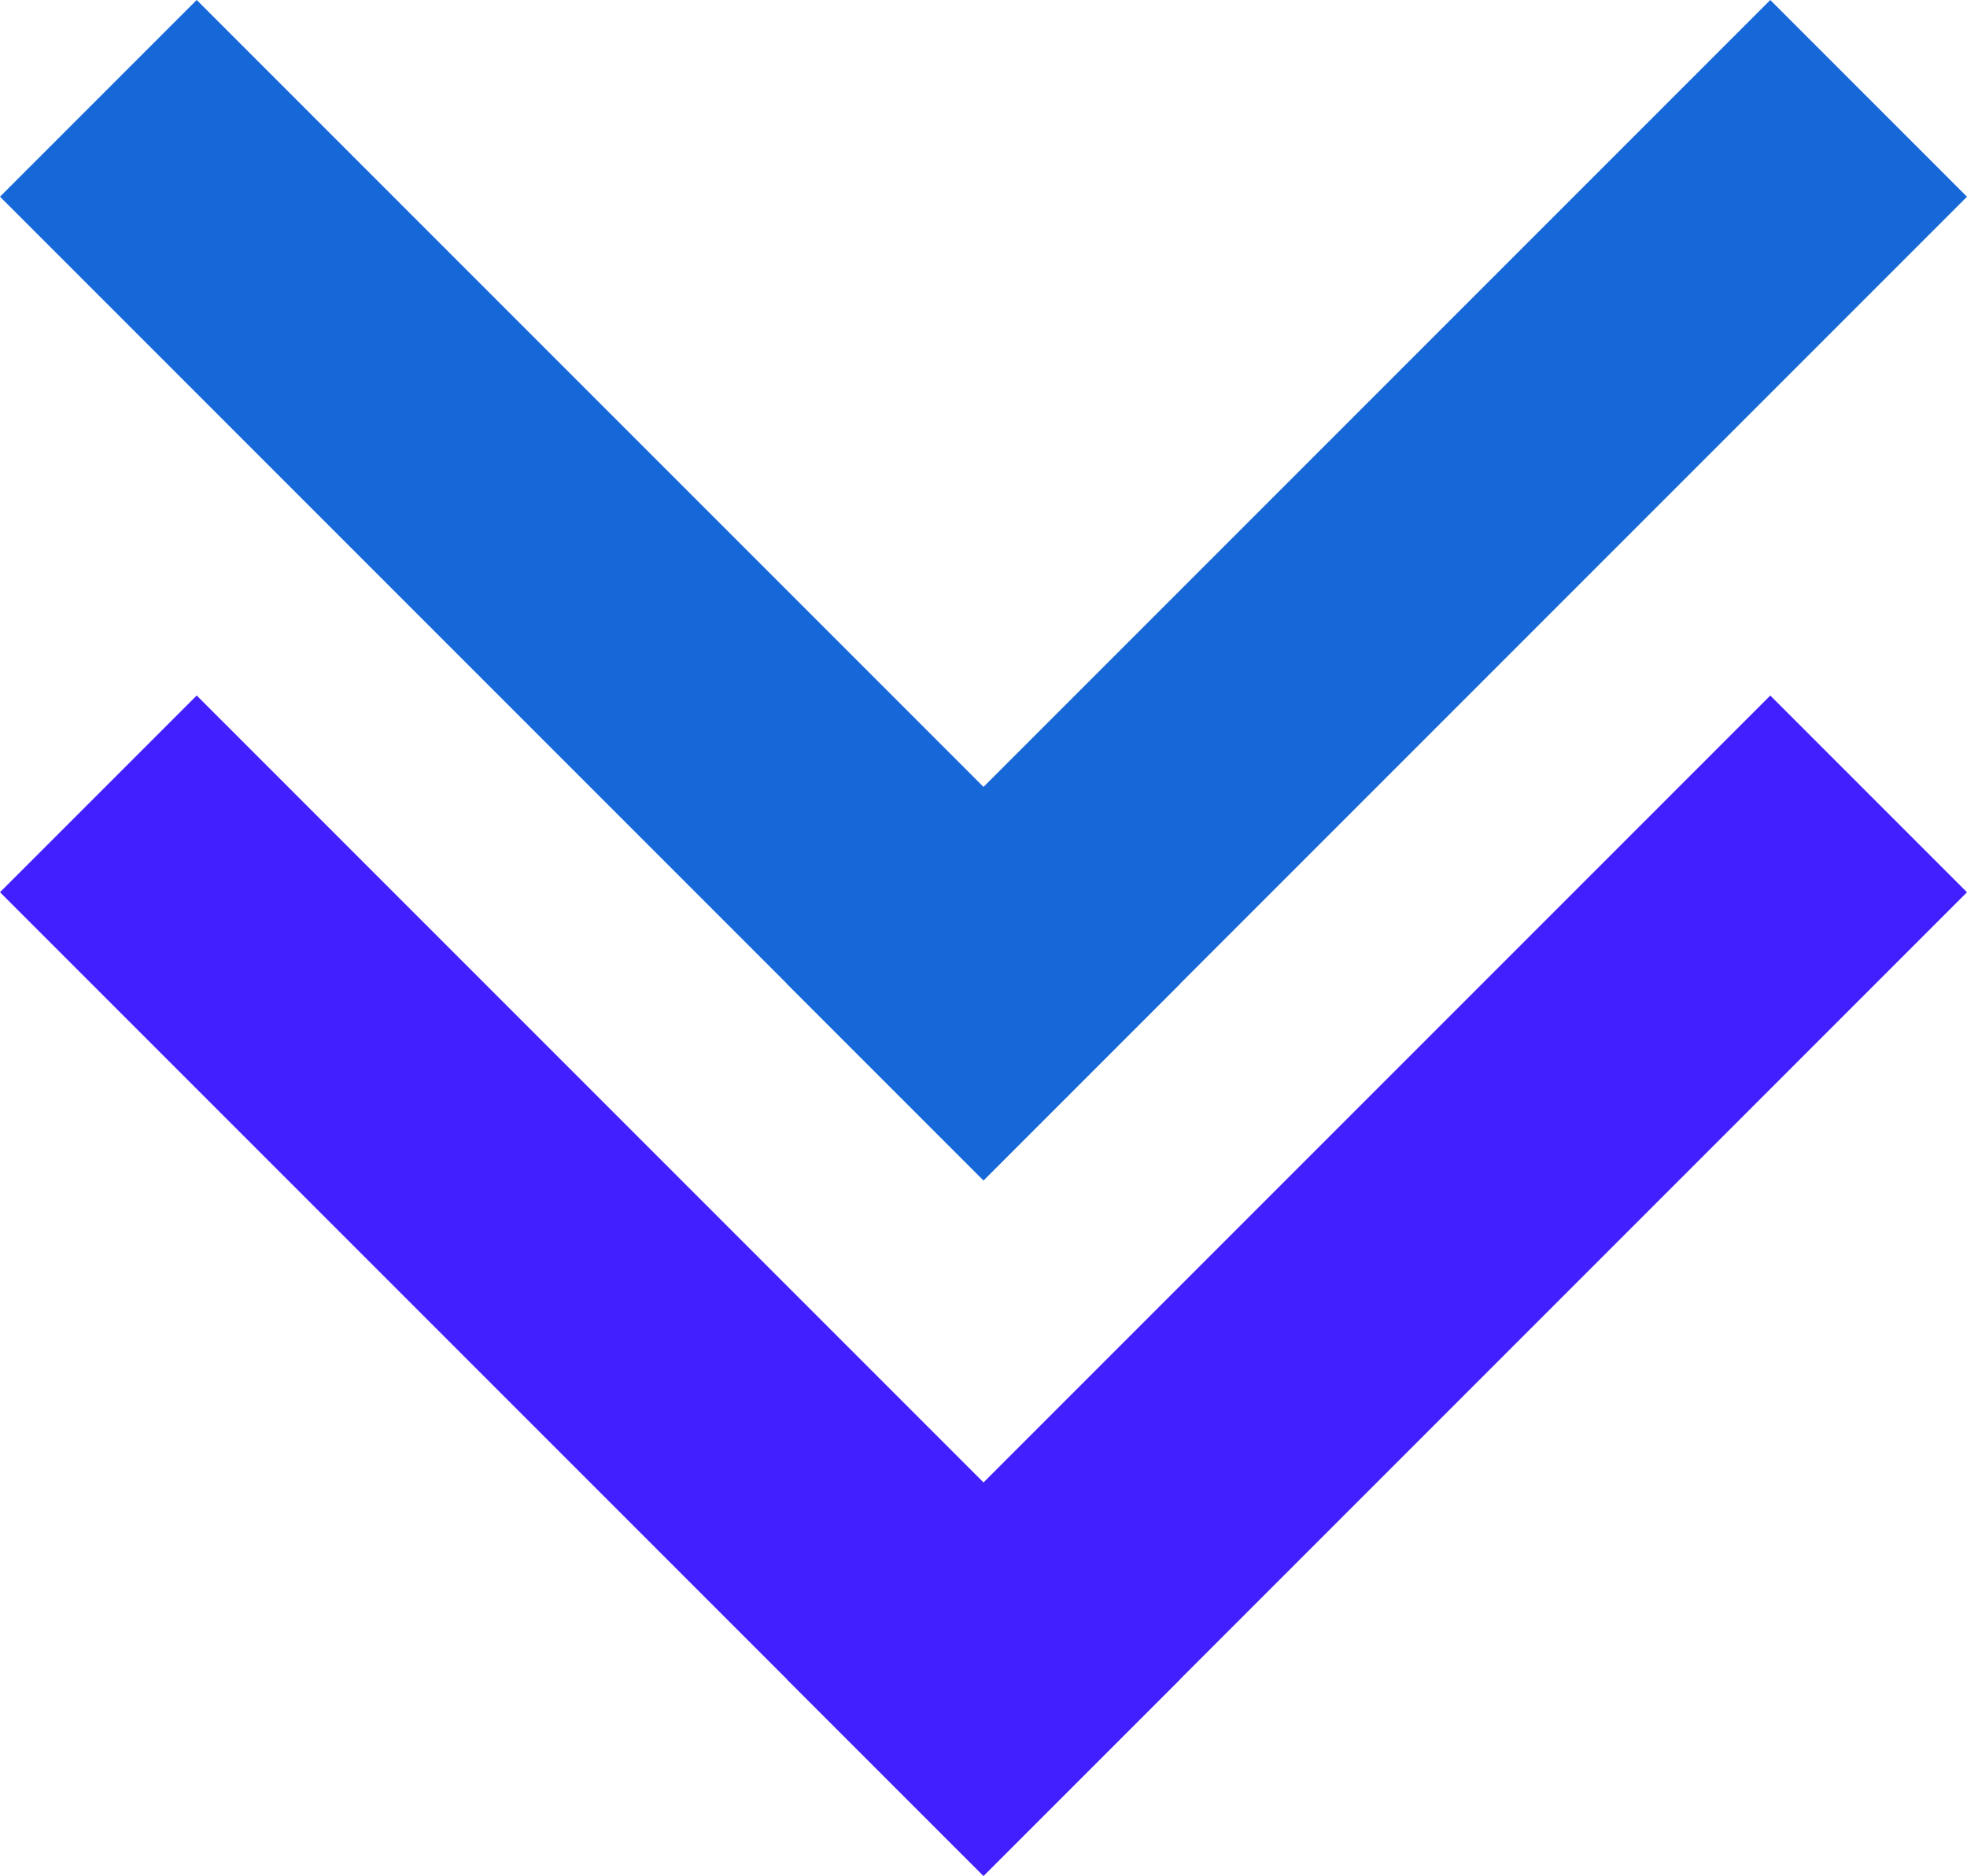 <svg xmlns="http://www.w3.org/2000/svg" width="56.569" height="53.941" viewBox="0 0 56.569 53.941">
  <g id="グループ_646" data-name="グループ 646" transform="translate(703 -2330.03)">
    <g id="グループ_632" data-name="グループ 632" transform="translate(-973.488 2260.592)">
      <rect id="長方形_56651" data-name="長方形 56651" width="8" height="40" transform="translate(270.488 95.094) rotate(-45)" fill="#421fff"/>
      <rect id="長方形_56652" data-name="長方形 56652" width="8" height="40" transform="translate(321.4 89.438) rotate(45)" fill="#421fff"/>
    </g>
    <g id="グループ_633" data-name="グループ 633" transform="translate(-973.488 2240.592)">
      <rect id="長方形_56651-2" data-name="長方形 56651" width="8" height="40" transform="translate(270.488 95.094) rotate(-45)" fill="#1668d9"/>
      <rect id="長方形_56652-2" data-name="長方形 56652" width="8" height="40" transform="translate(321.4 89.438) rotate(45)" fill="#1668d9"/>
    </g>
  </g>
</svg>
